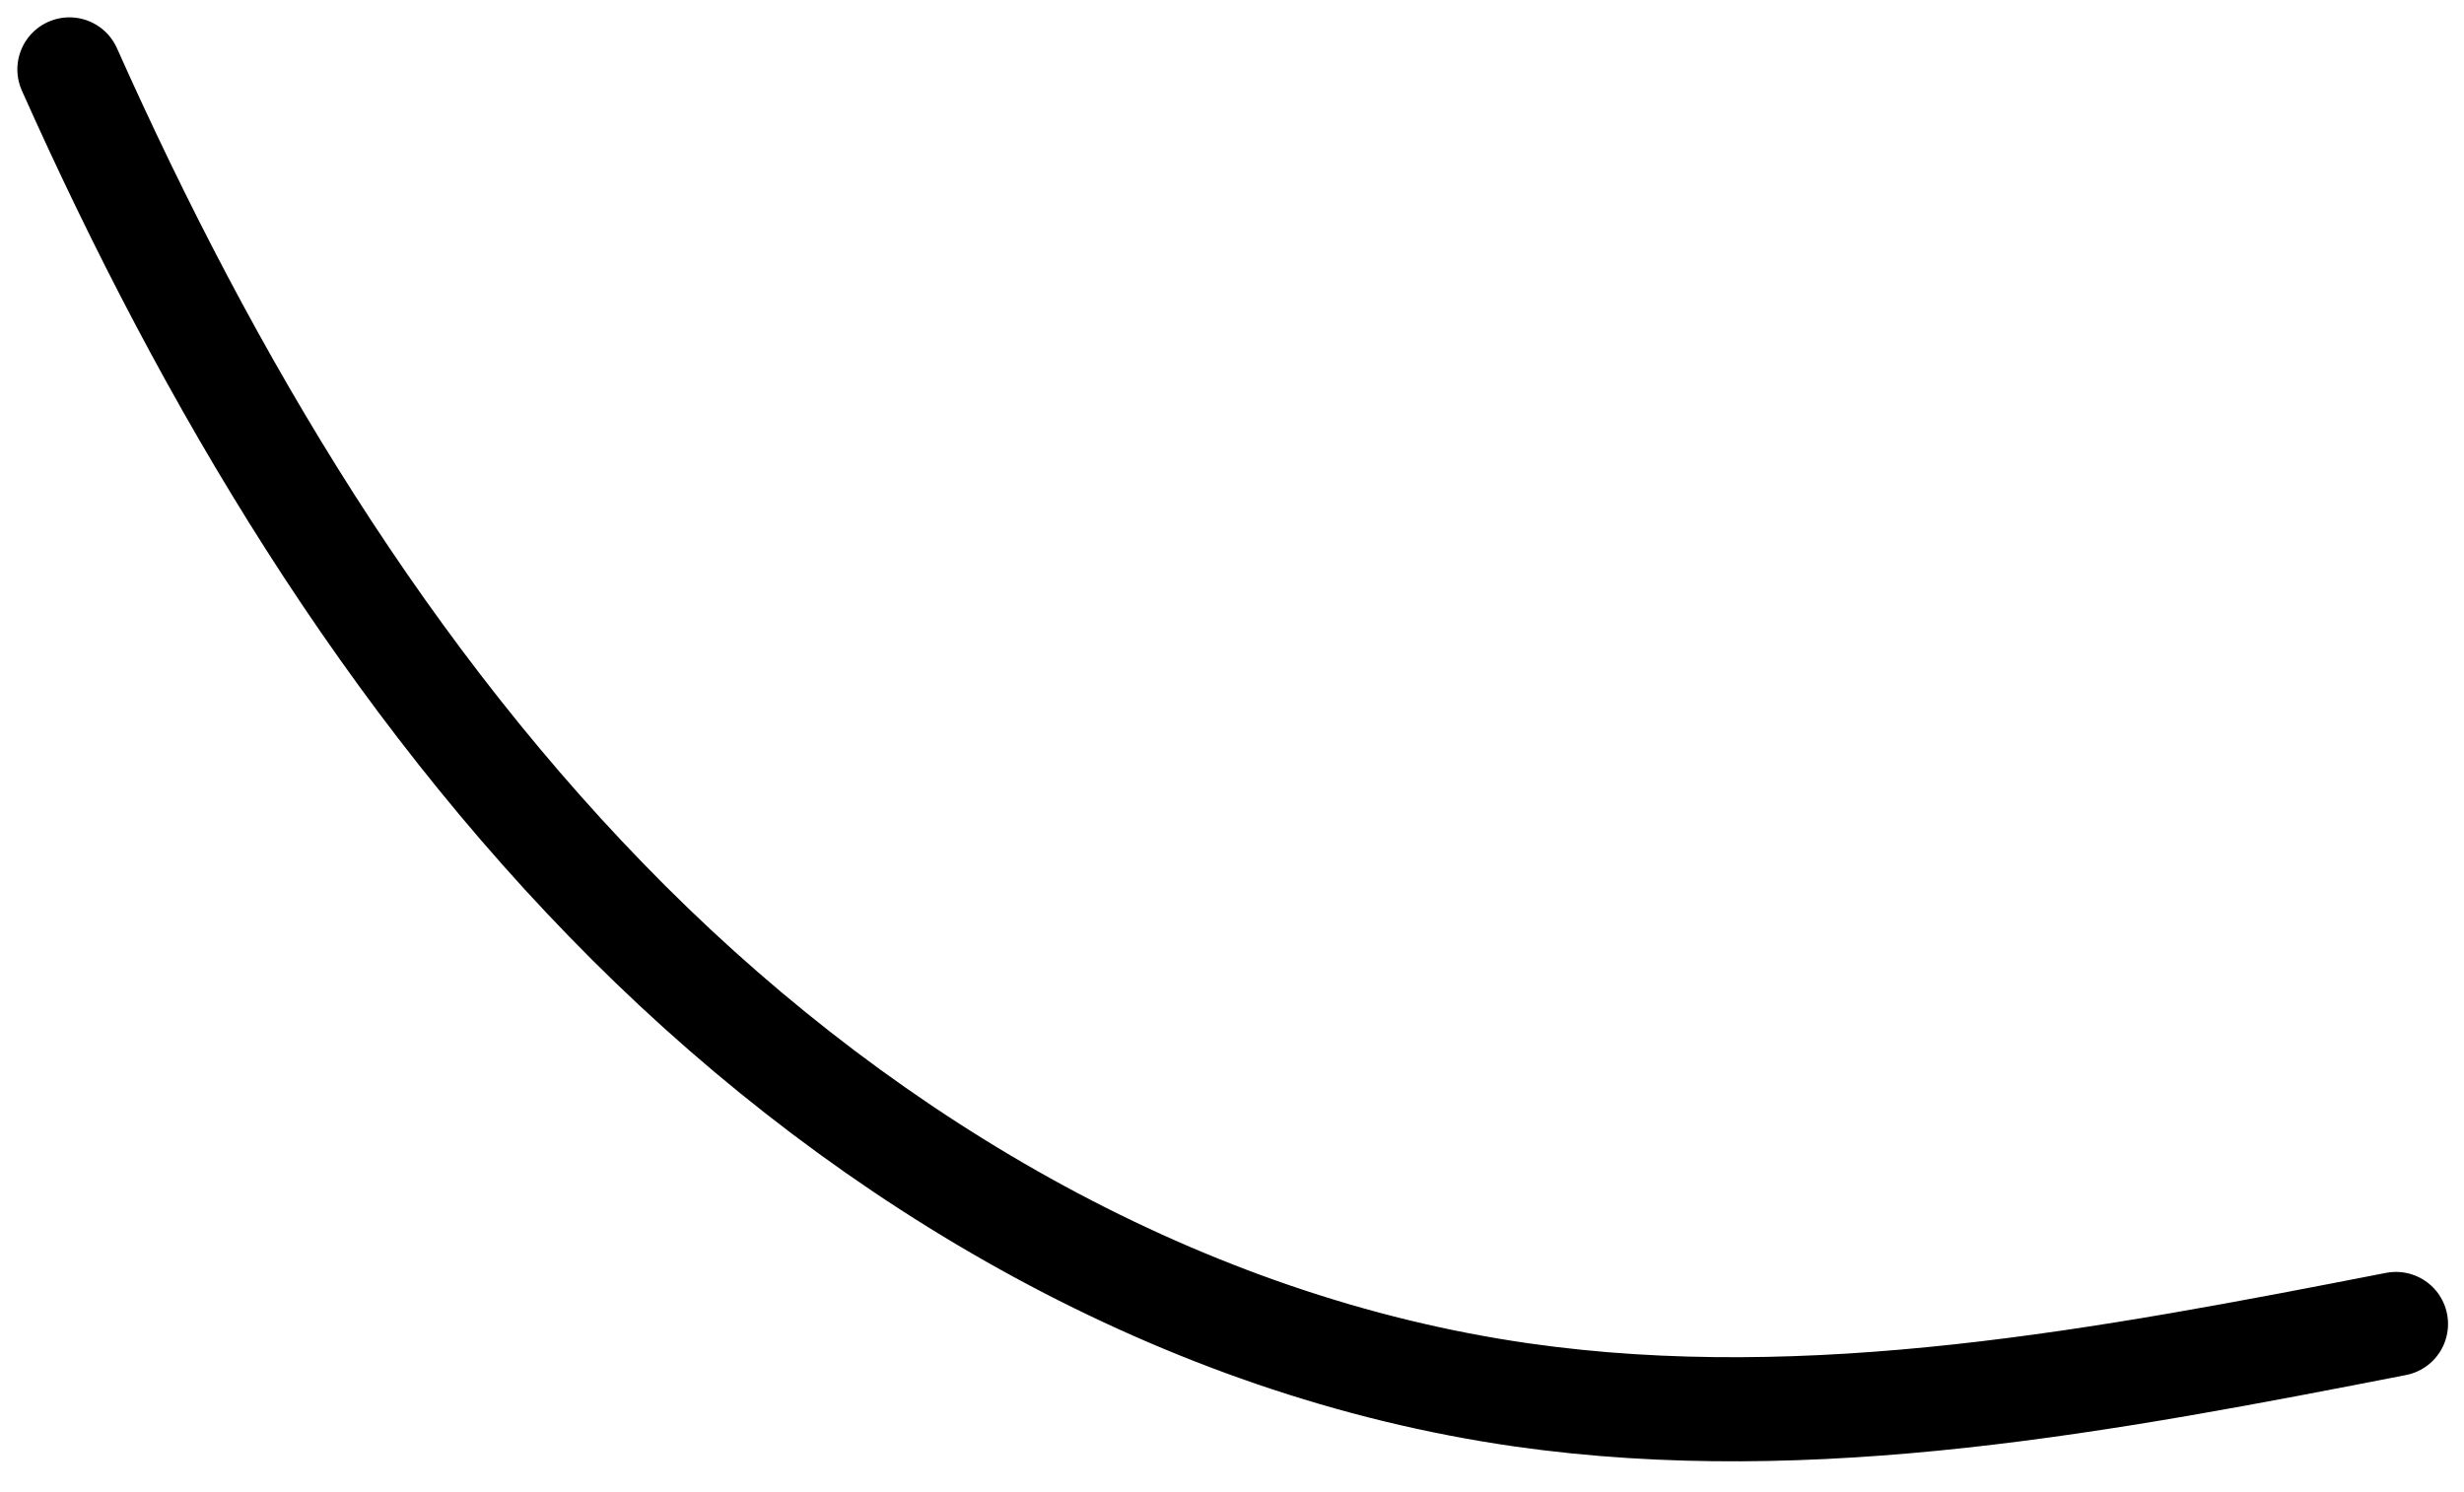 <?xml version="1.0" encoding="UTF-8"?> <svg xmlns="http://www.w3.org/2000/svg" width="71" height="43" viewBox="0 0 71 43" fill="none"><path d="M2 2C6.02 11.007 11.145 19.643 18.135 26.613C25.125 33.583 34.09 38.806 43.859 40.201C52.235 41.395 60.737 39.775 69.04 38.155" stroke="black" stroke-width="3" stroke-linecap="round" stroke-linejoin="round"></path></svg> 